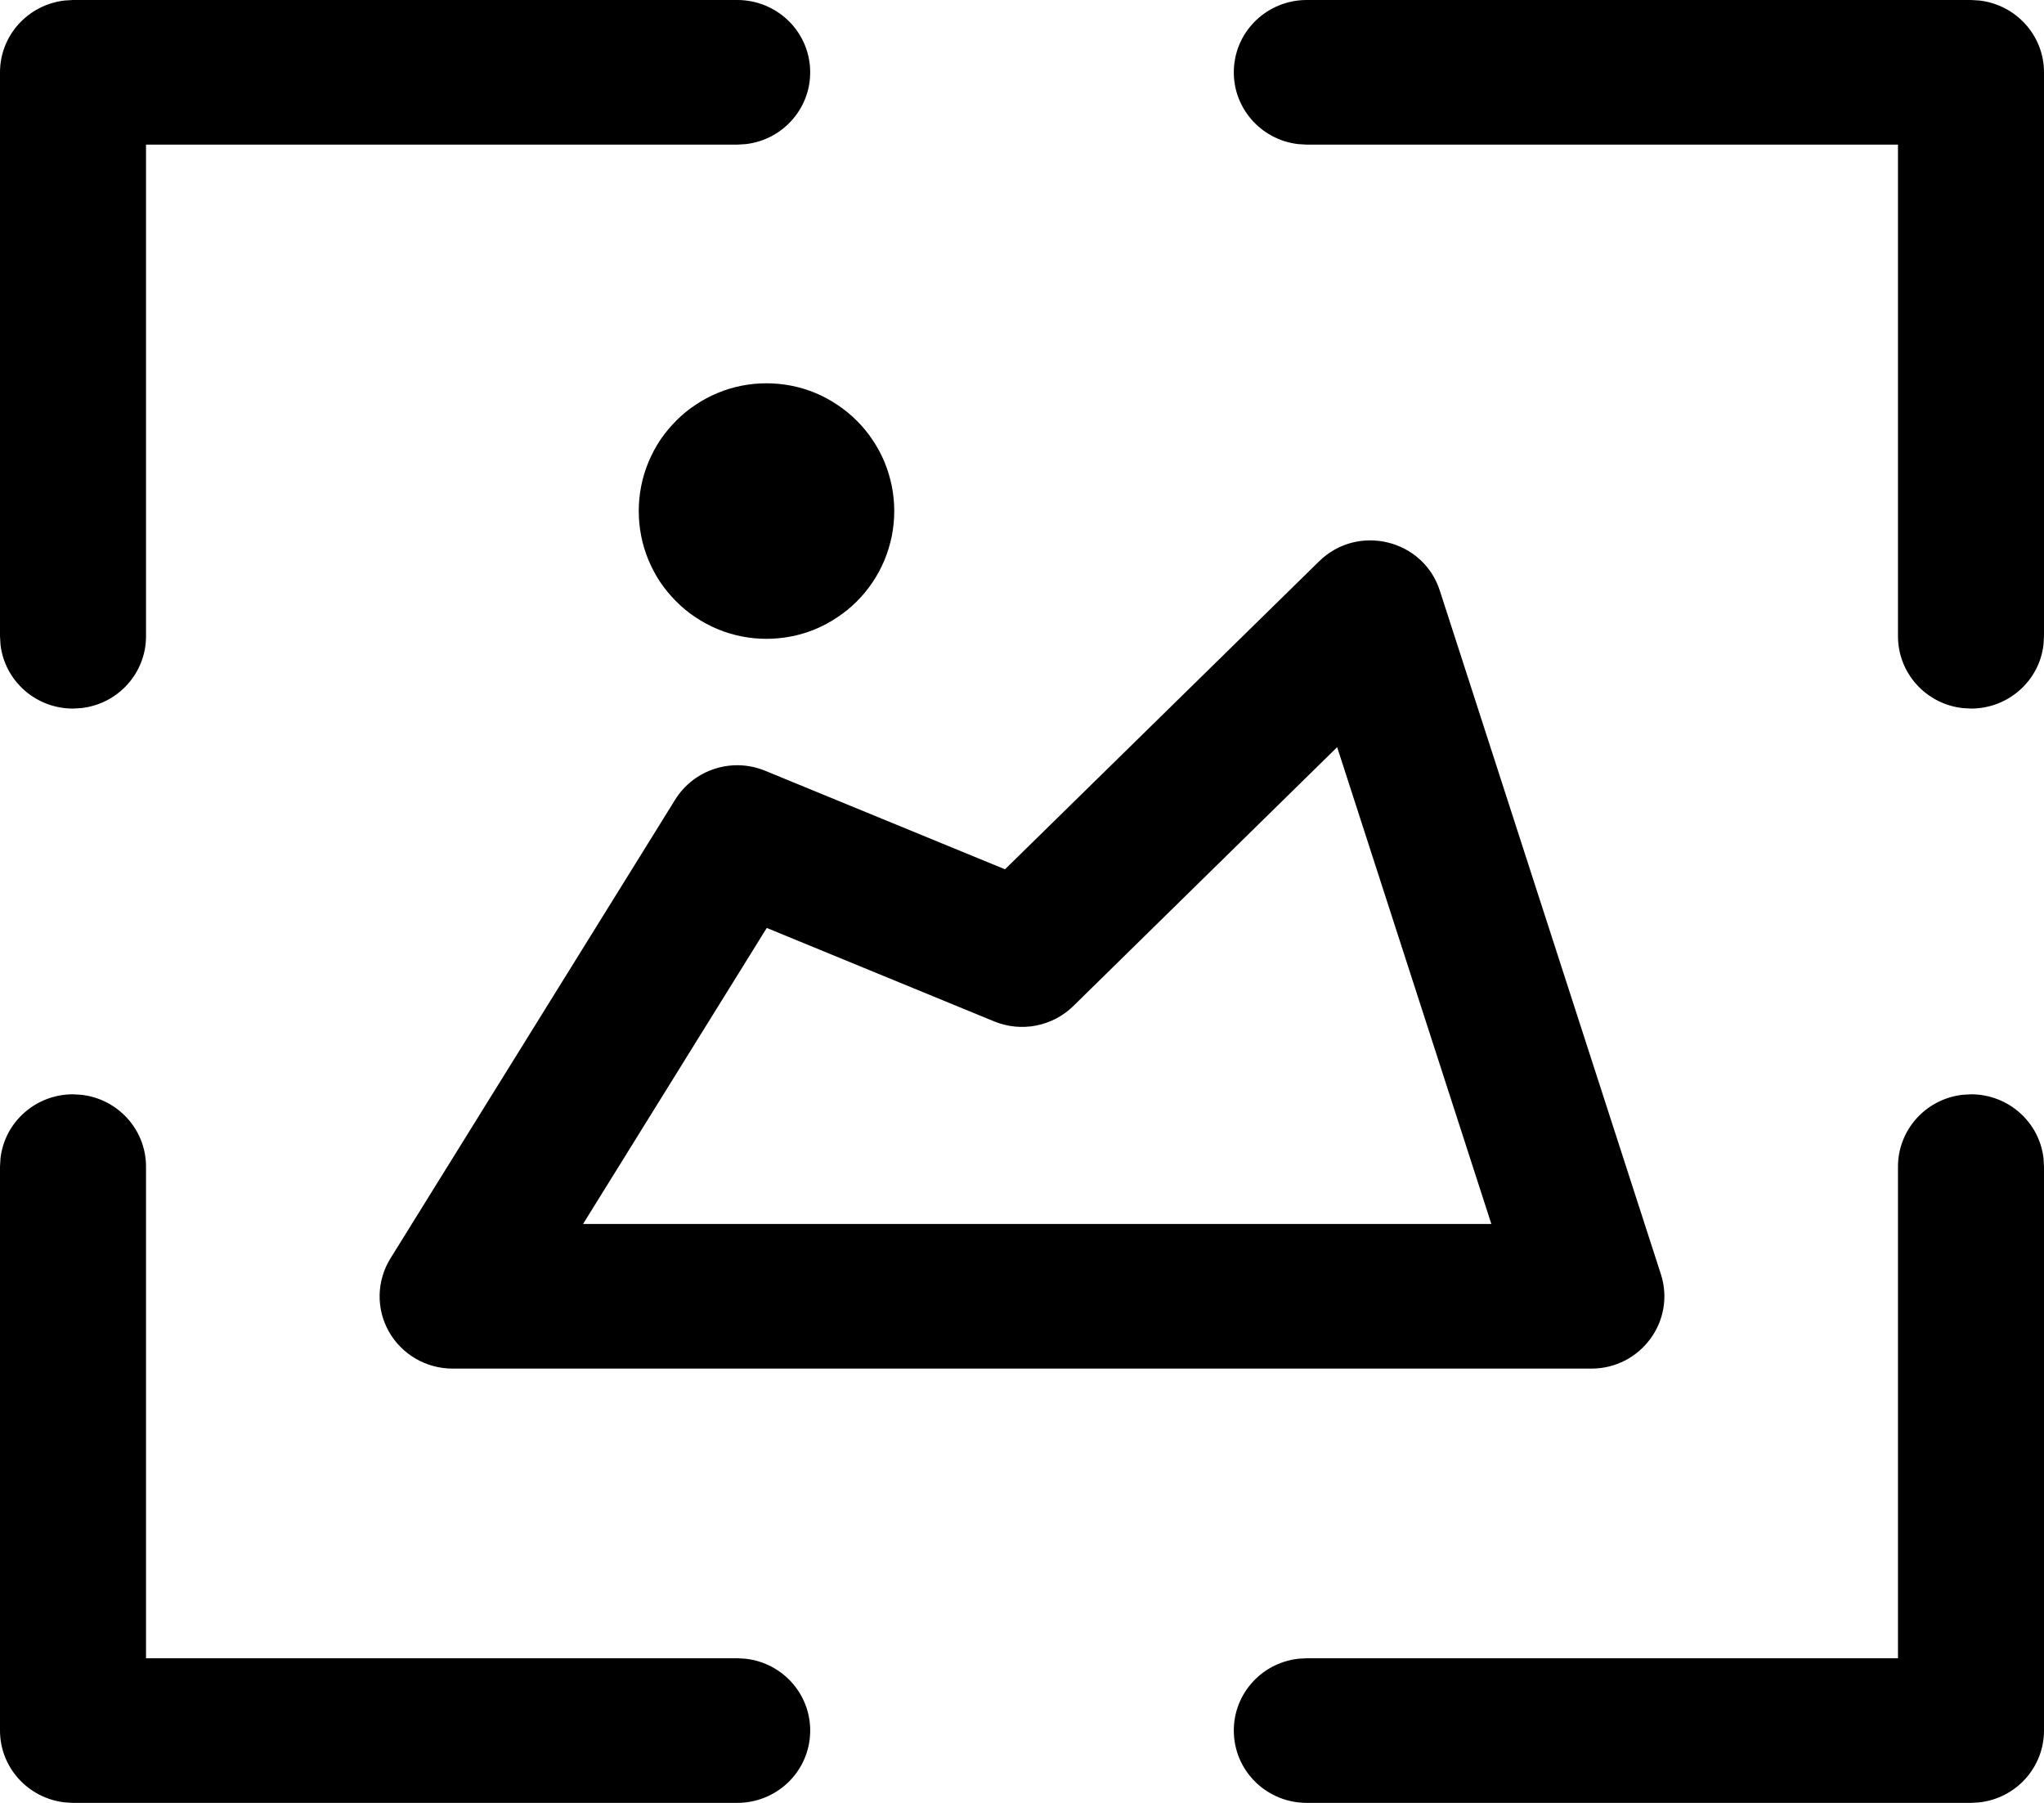 <svg xmlns="http://www.w3.org/2000/svg" xmlns:xlink="http://www.w3.org/1999/xlink" fill="none" version="1.1" width="16" height="14.111" viewBox="0 0 16 14.111"><g><g><path d="M0.571,8.565L0.638,8.569C0.926,8.602,1.143,8.844,1.143,9.131L1.143,12.979L5.771,12.979L5.838,12.983C6.139,13.018,6.359,13.279,6.341,13.578C6.324,13.877,6.074,14.111,5.771,14.111L0.571,14.111L0.505,14.107C0.217,14.073,0,13.832,0,13.545L0,9.131L0.004,9.064C0.038,8.779,0.282,8.565,0.571,8.565ZM15.429,8.565C15.718,8.565,15.962,8.779,15.996,9.064L16,9.131L16,13.545C16,13.832,15.783,14.074,15.495,14.107L15.429,14.111L10.229,14.111C9.926,14.111,9.676,13.877,9.659,13.578C9.641,13.279,9.861,13.018,10.162,12.983L10.229,12.979L14.857,12.979L14.857,9.131C14.857,8.844,15.074,8.602,15.362,8.569L15.429,8.565ZM10.325,4.394C10.628,4.096,11.142,4.221,11.271,4.624L13.001,9.973C13.119,10.338,12.844,10.712,12.457,10.712L3.543,10.712C3.336,10.712,3.145,10.601,3.044,10.422C2.943,10.243,2.948,10.025,3.056,9.85L5.285,6.259C5.432,6.022,5.731,5.926,5.99,6.033L7.867,6.804L10.325,4.394ZM10.467,5.848L8.402,7.874C8.239,8.034,7.994,8.082,7.781,7.994L6.002,7.263L4.564,9.58L11.674,9.58L10.467,5.848ZM5.771,0C6.074,0,6.324,0.234,6.341,0.533C6.359,0.832,6.138,1.093,5.838,1.128L5.771,1.132L1.143,1.132L1.143,4.98C1.143,5.267,0.926,5.509,0.638,5.542L0.571,5.546C0.282,5.546,0.038,5.332,0.004,5.047L0,4.98L0,0.566C0,0.279,0.217,0.038,0.505,0.004L0.571,0L5.771,0ZM15.429,0L15.495,0.004C15.783,0.038,16,0.279,16,0.566L16,4.98L15.996,5.047C15.962,5.332,15.718,5.546,15.429,5.546L15.362,5.542C15.074,5.509,14.857,5.267,14.857,4.98L14.857,1.132L10.229,1.132L10.162,1.128C9.862,1.093,9.641,0.832,9.659,0.533C9.676,0.234,9.926,0,10.229,0L15.429,0Z" fill="#000000" fill-opacity="1" style="mix-blend-mode:passthrough"/></g><g><path d="M7,4Q7,4.098,6.981,4.195Q6.961,4.292,6.924,4.383Q6.886,4.474,6.831,4.556Q6.777,4.637,6.707,4.707Q6.637,4.777,6.555,4.831Q6.474,4.886,6.383,4.924Q6.292,4.962,6.195,4.981Q6.098,5,6,5Q5.901,5,5.805,4.981Q5.708,4.962,5.617,4.924Q5.526,4.886,5.444,4.831Q5.362,4.777,5.293,4.707Q5.223,4.637,5.168,4.556Q5.114,4.474,5.076,4.383Q5.038,4.292,5.019,4.195Q5,4.098,5,4Q5,3.902,5.019,3.805Q5.038,3.708,5.076,3.617Q5.114,3.526,5.168,3.444Q5.223,3.363,5.293,3.293Q5.362,3.223,5.444,3.169Q5.526,3.114,5.617,3.076Q5.708,3.038,5.805,3.019Q5.901,3,6,3Q6.098,3,6.195,3.019Q6.292,3.038,6.383,3.076Q6.474,3.114,6.555,3.169Q6.637,3.223,6.707,3.293Q6.777,3.363,6.831,3.444Q6.886,3.526,6.924,3.617Q6.961,3.708,6.981,3.805Q7,3.902,7,4Z" fill="#000000" fill-opacity="1" style="mix-blend-mode:passthrough"/></g></g></svg>